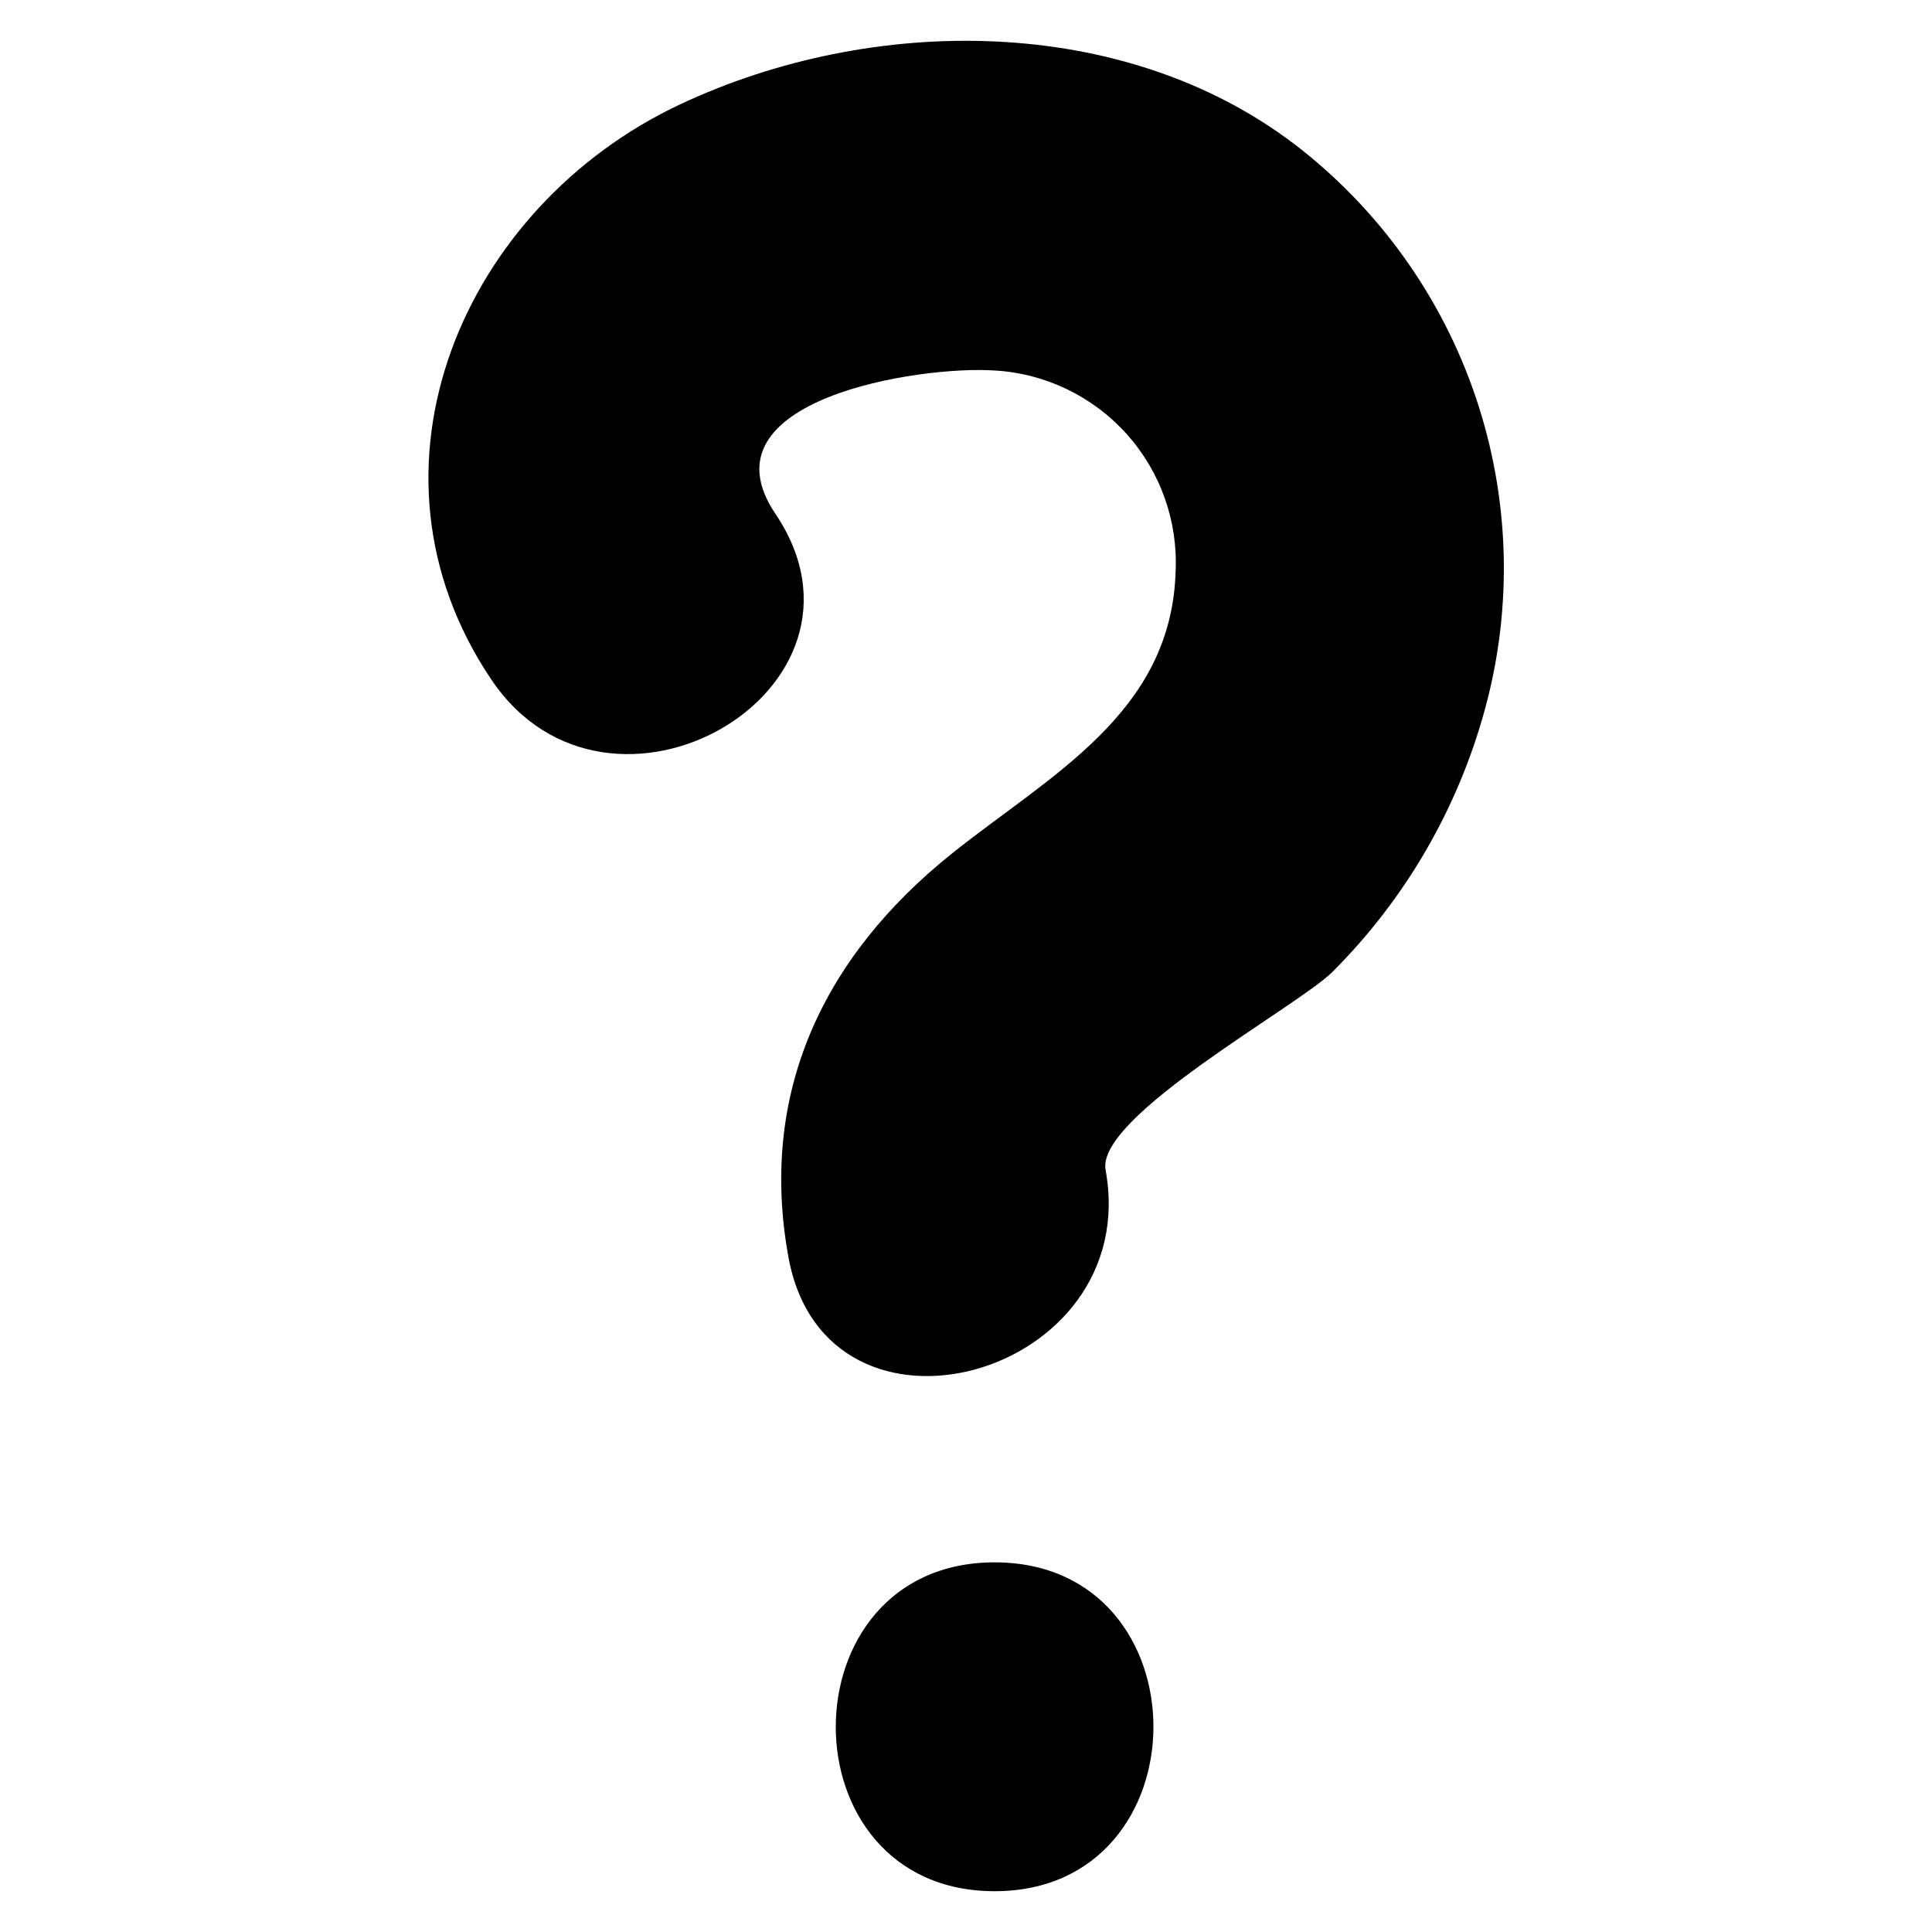 <?xml version="1.0" encoding="UTF-8"?>
<!-- Uploaded to: SVG Repo, www.svgrepo.com, Generator: SVG Repo Mixer Tools -->
<svg fill="#000000" width="800px" height="800px" version="1.1" viewBox="144 144 512 512" xmlns="http://www.w3.org/2000/svg">
 <g>
  <path d="m487.1 182.25c-45.633-34.707-112-34.449-162.78-10.633-57.613 27.02-87.77 96.617-50.09 152.51 31.188 46.258 106.72 2.691 75.25-43.984-20.414-30.281 38.379-39.355 58.207-37.949l0.004-0.004c13.395 0.797 25.93 6.848 34.891 16.836 8.957 9.988 13.617 23.105 12.965 36.508-1.156 37.59-33.395 53.938-59.34 74.711-34.07 27.281-51.211 63.453-43.25 106.97 10.078 55.09 94.082 31.754 84.035-23.168-2.59-14.148 50.875-43.301 60.078-52.441v-0.004c19.332-19.289 33.281-43.305 40.457-69.656 7.418-27.141 6.586-55.875-2.394-82.535-8.98-26.664-25.703-50.043-48.031-67.164z"/>
  <path d="m407.58 558.04c-56.078 0-56.168 87.148 0 87.148 56.078 0.004 56.172-87.148 0-87.148z"/>
 </g>
</svg>